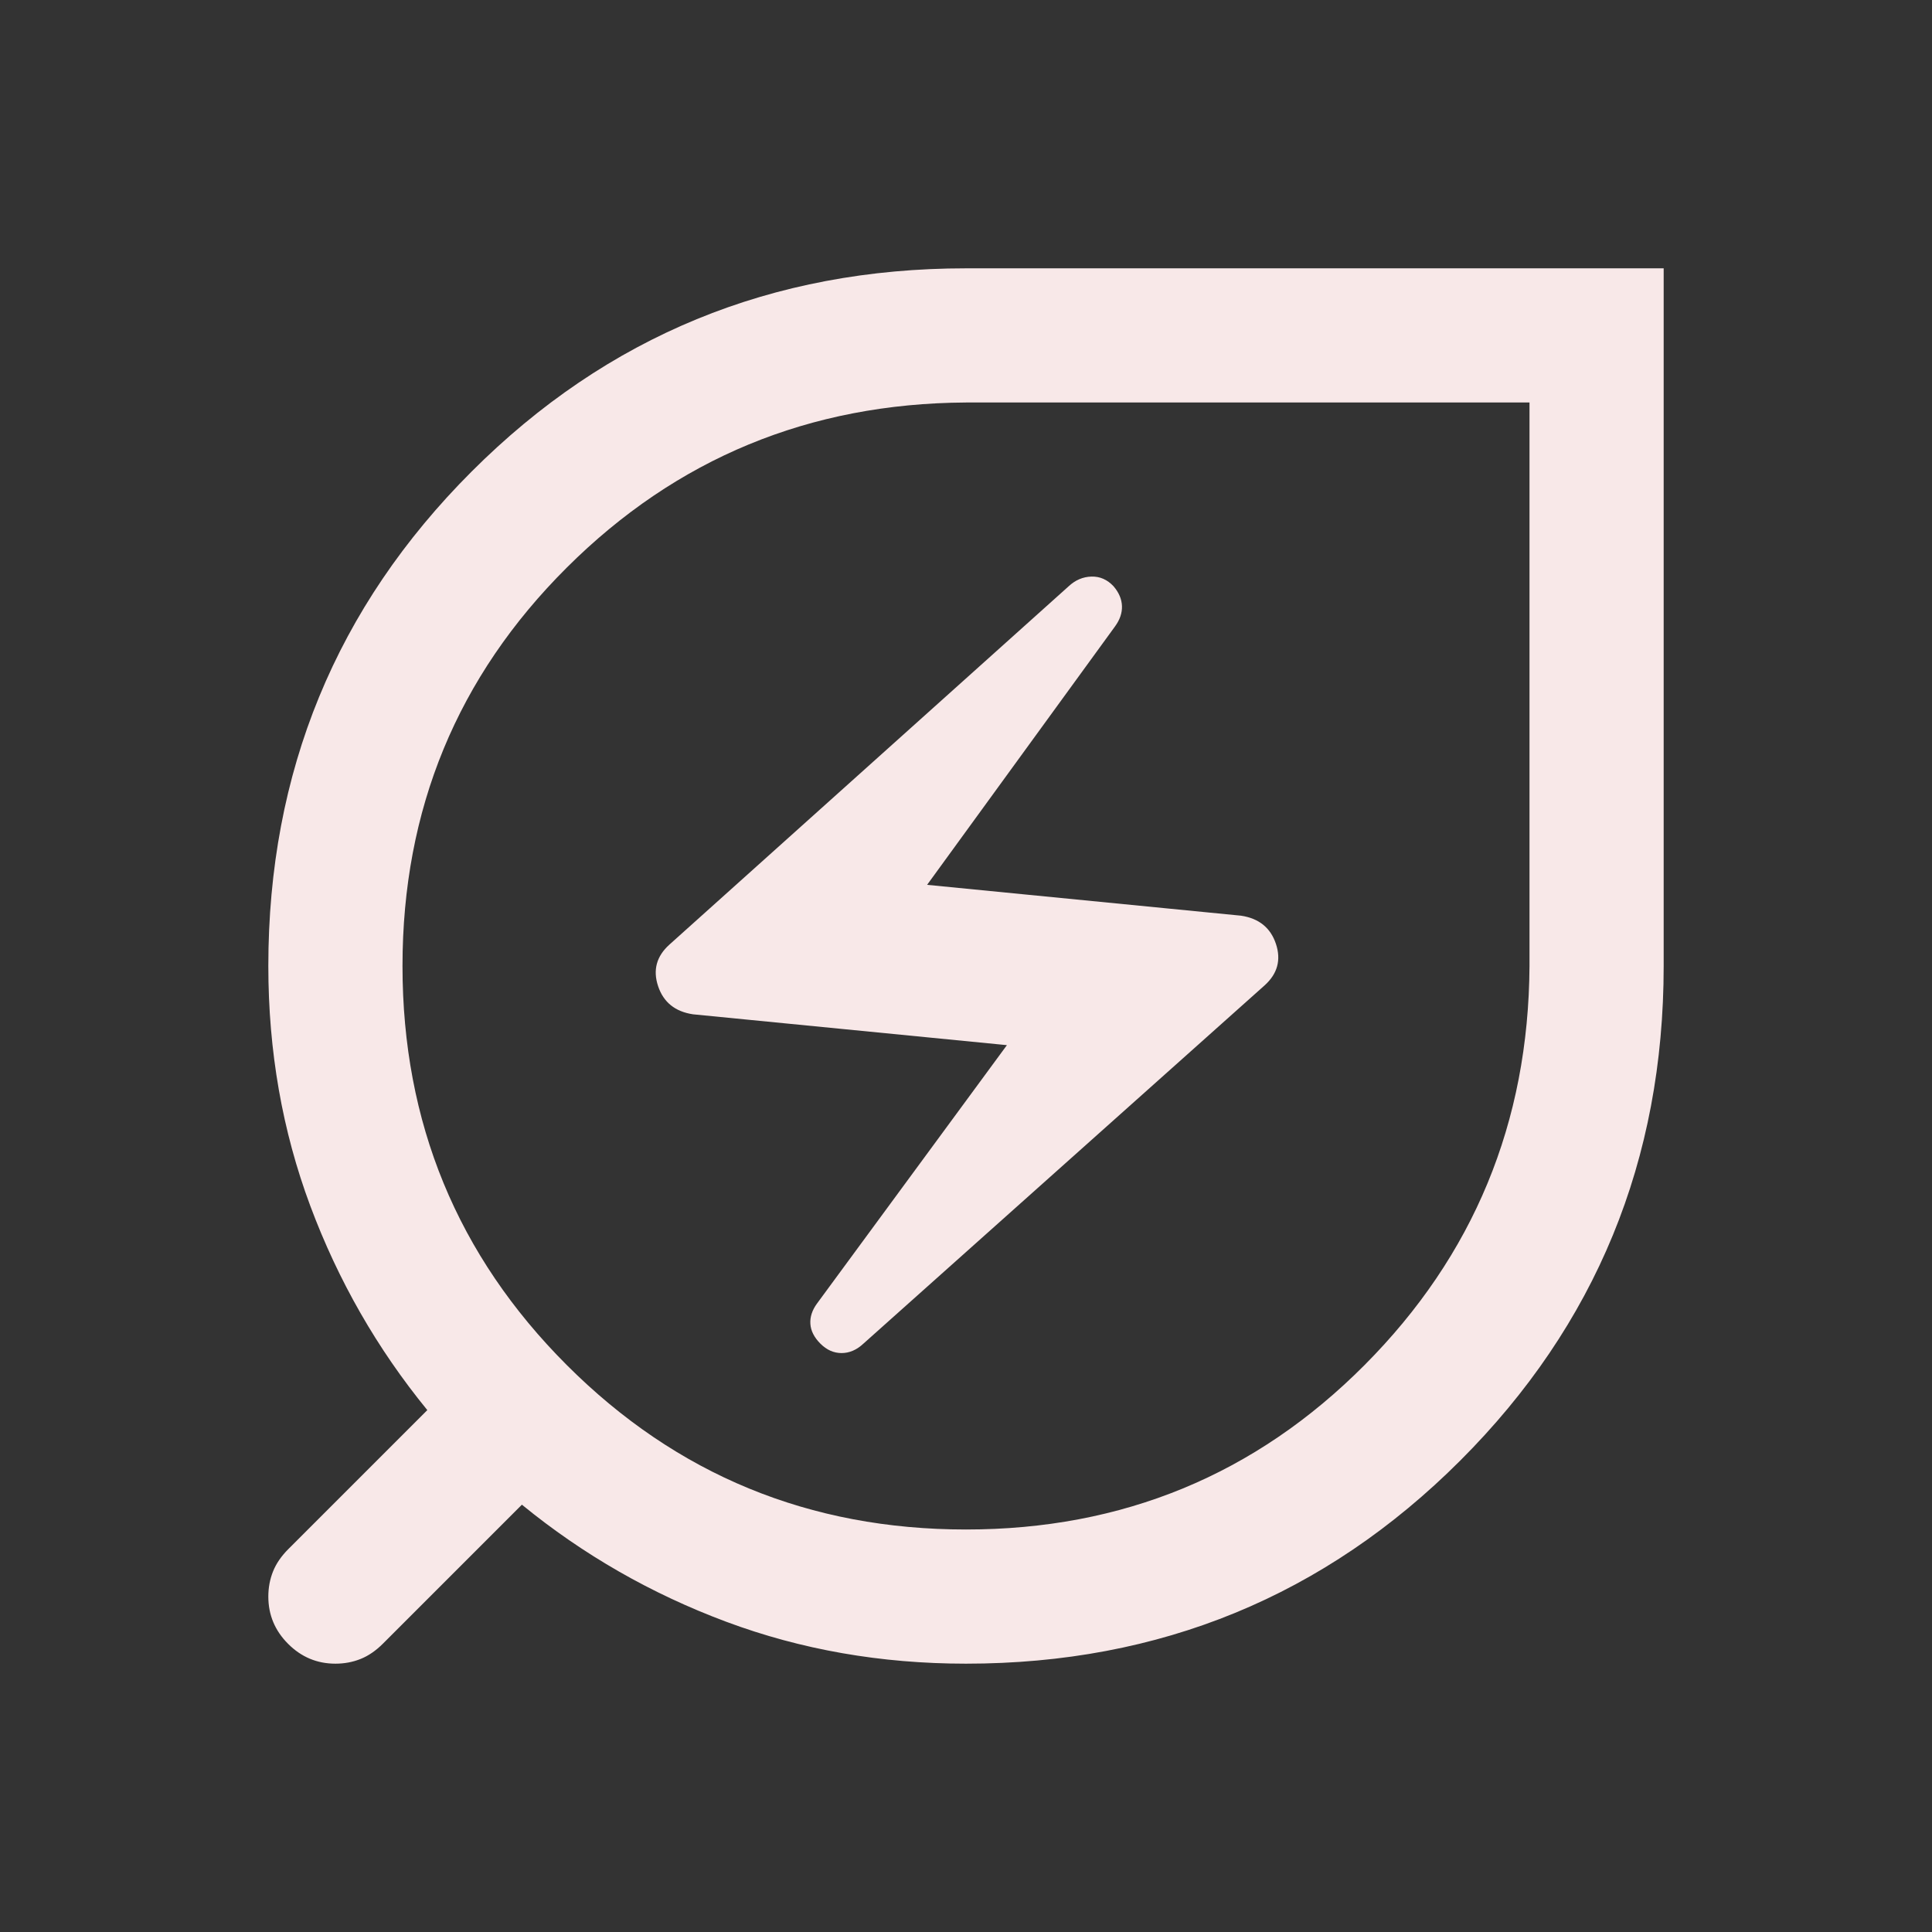 <svg fill="#F8E8E8" width="40px" viewBox="0 -960 960 960" height="40px" xmlns="http://www.w3.org/2000/svg"><rect x="0" y="-960" width="960" height="960" fill="#333333" stroke="none"/><path d="M480-200q116.67 0 198-81.67 81.33-81.66 82-198.33v-280H480q-116.67.67-198.33 82Q200-596.67 200-480t81.67 198.33Q363.33-200 480-200Zm-51-92.33 199.33-178Q638-479 634-491q-4-12-17.33-14l-156-15.33L554-648.67q3.67-5 3.5-10.16-.17-5.17-4.17-9.84-4.66-5-11-4.83-6.33.17-11.33 4.83l-198.33 178Q323-482 327-470q4 12 17.33 14l156 15.33L406-312.33q-3.67 5-3.33 10.16.33 5.17 5 9.84 4.66 4.66 10.5 4.66 5.83 0 10.83-4.66Zm51 159q-63.33 0-119.17-20.84Q305-175 259.33-212.33l-69 69q-5.33 5.33-11.16 7.66-5.84 2.34-12.5 2.34-13.67 0-23.5-9.84-9.84-9.83-9.84-23.5 0-6.66 2.34-12.5 2.33-5.83 7.66-11.16l69-69Q175-305 154.17-360.83 133.33-416.67 133.33-480q0-144.67 101-245.67t245.67-101h346.67V-480q0 144.67-101 245.67T480-133.33ZM480-480Z"></path></svg>